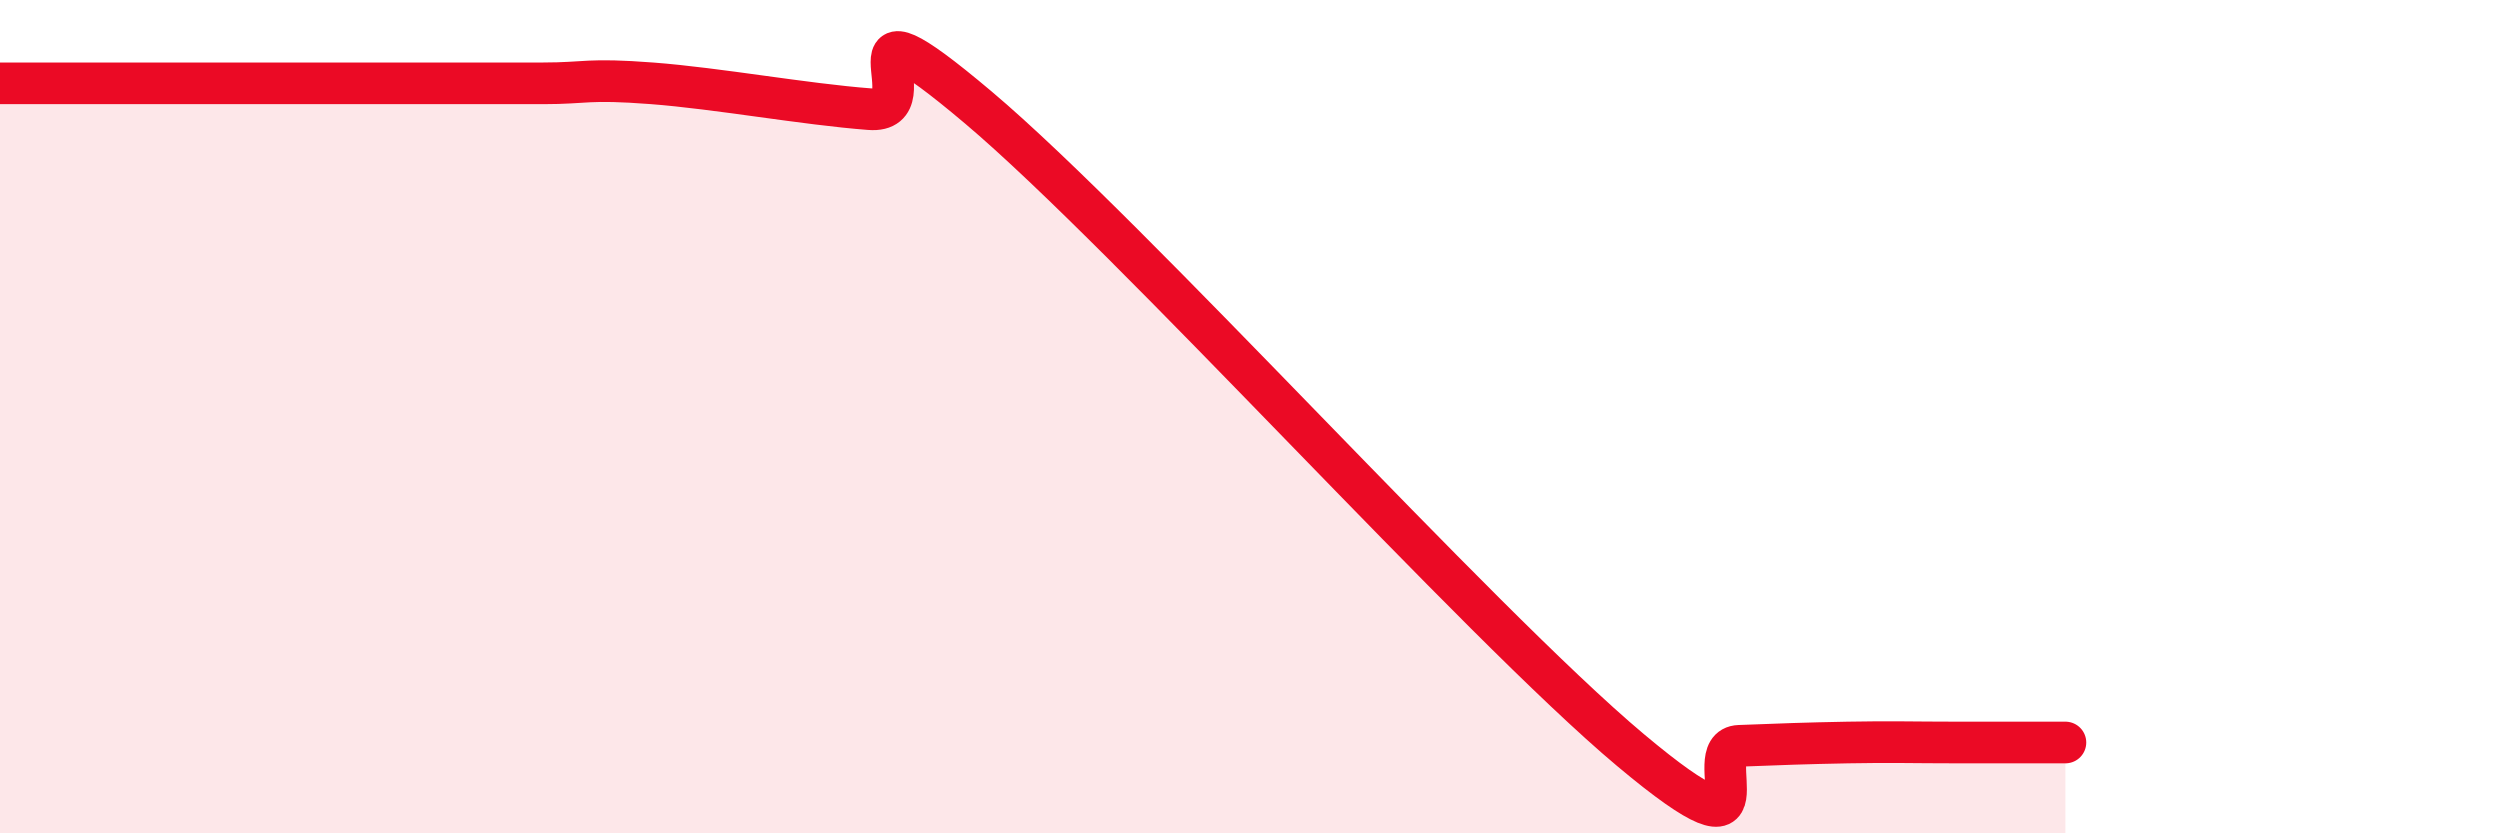 
    <svg width="60" height="20" viewBox="0 0 60 20" xmlns="http://www.w3.org/2000/svg">
      <path
        d="M 0,2 C 0.52,2 1.57,2 2.61,2 C 3.65,2 4.18,2 5.22,2 C 6.26,2 6.79,2 7.83,2 C 8.87,2 9.39,2 10.43,2 C 11.47,2 12,2 13.04,2 C 14.08,2 14.08,1.88 15.65,2 C 17.22,2.12 19.3,2.5 20.87,2.62 C 22.44,2.74 19.83,-0.5 23.48,2.58 C 27.13,5.66 35.48,14.94 39.13,18 C 42.78,21.06 40.7,17.94 41.74,17.9 C 42.78,17.86 43.31,17.84 44.35,17.82 C 45.39,17.8 45.92,17.82 46.96,17.82 C 48,17.82 49.05,17.82 49.57,17.82L49.57 20L0 20Z"
        fill="#EB0A25"
        opacity="0.1"
        stroke-linecap="round"
        stroke-linejoin="round"
      />
      <path
        d="M 0,2 C 0.52,2 1.57,2 2.61,2 C 3.65,2 4.18,2 5.22,2 C 6.26,2 6.79,2 7.83,2 C 8.87,2 9.39,2 10.43,2 C 11.47,2 12,2 13.04,2 C 14.08,2 14.08,1.88 15.65,2 C 17.22,2.12 19.3,2.5 20.87,2.62 C 22.44,2.74 19.83,-0.5 23.48,2.58 C 27.13,5.66 35.48,14.94 39.13,18 C 42.78,21.06 40.7,17.94 41.74,17.9 C 42.78,17.86 43.31,17.84 44.35,17.82 C 45.39,17.8 45.92,17.82 46.96,17.82 C 48,17.82 49.05,17.82 49.57,17.82"
        stroke="#EB0A25"
        stroke-width="1"
        fill="none"
        stroke-linecap="round"
        stroke-linejoin="round"
      />
    </svg>
  